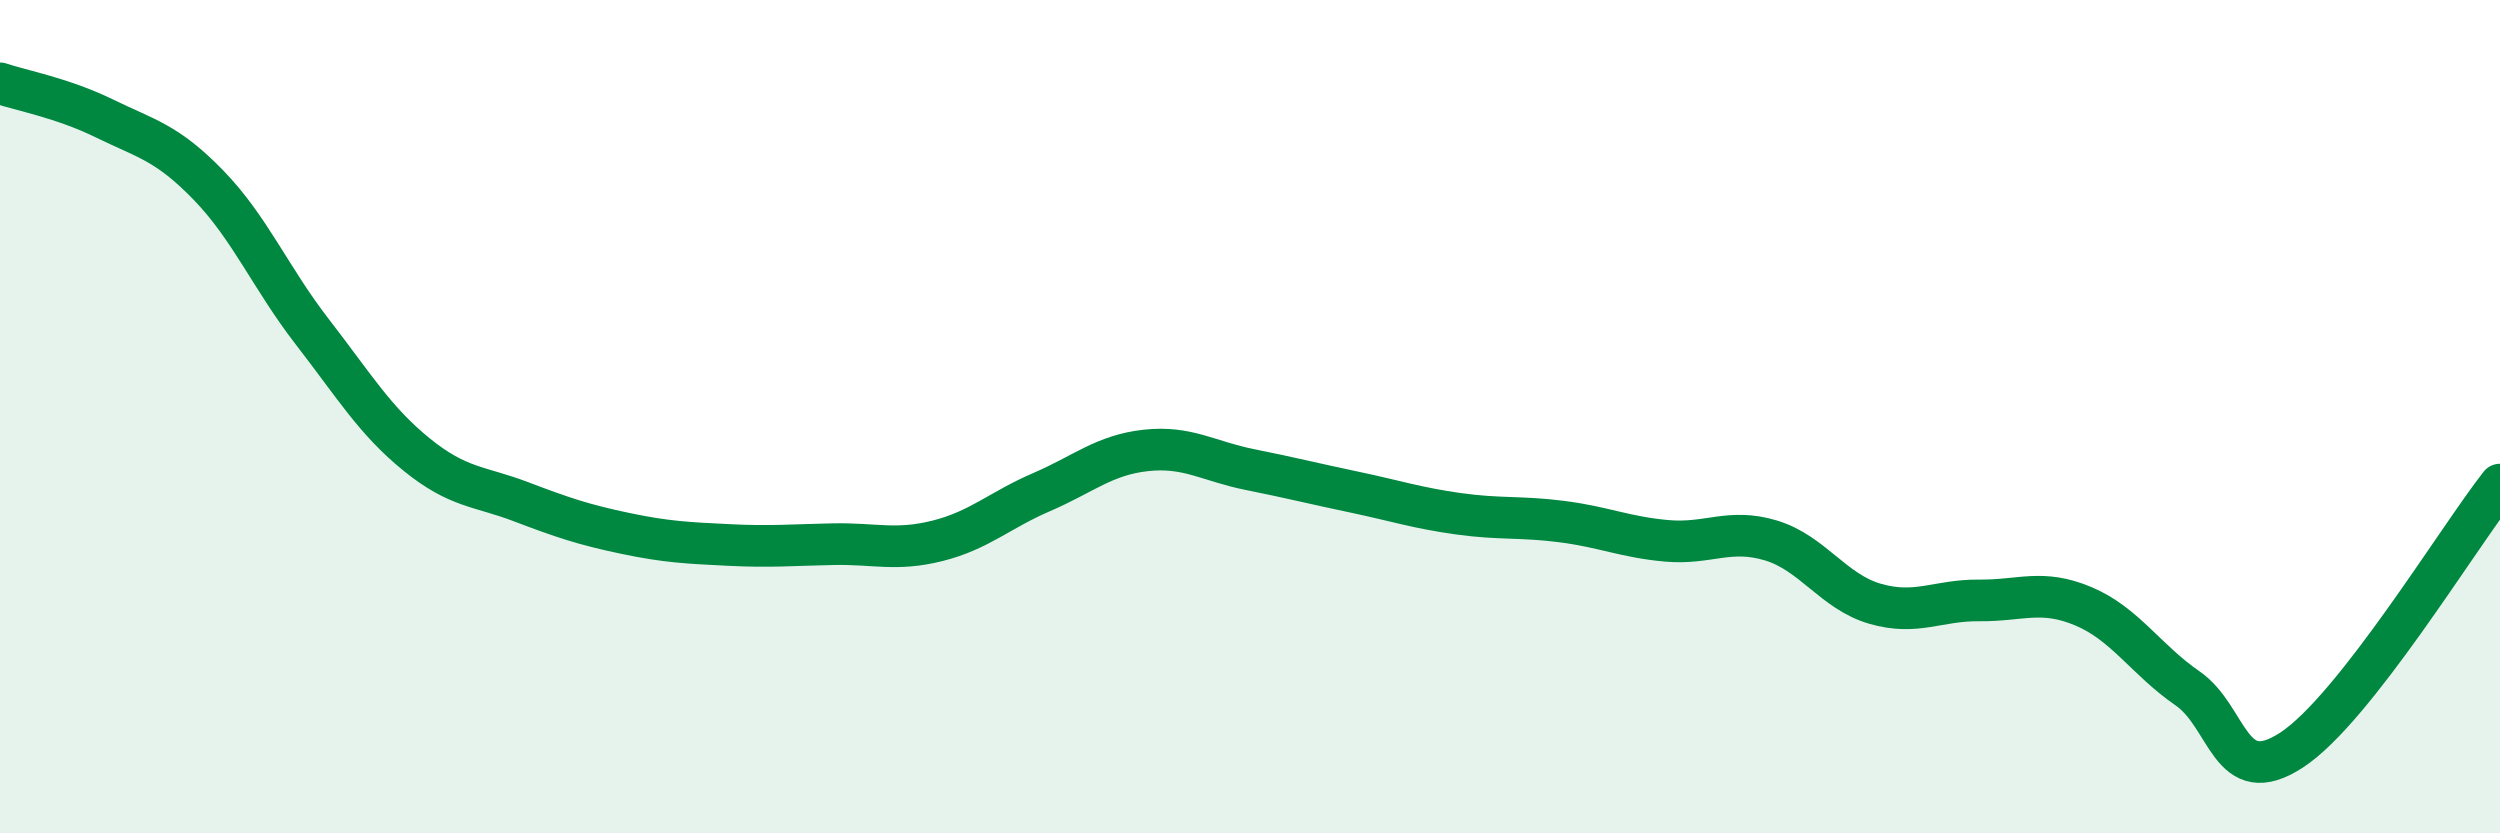 
    <svg width="60" height="20" viewBox="0 0 60 20" xmlns="http://www.w3.org/2000/svg">
      <path
        d="M 0,2 C 0.5,2.17 1.5,2.35 2.5,2.84 C 3.5,3.33 4,3.41 5,4.44 C 6,5.47 6.5,6.68 7.5,7.97 C 8.5,9.26 9,10.1 10,10.91 C 11,11.72 11.5,11.66 12.5,12.04 C 13.5,12.42 14,12.59 15,12.8 C 16,13.01 16.5,13.03 17.5,13.08 C 18.5,13.13 19,13.08 20,13.06 C 21,13.04 21.5,13.23 22.5,12.98 C 23.5,12.73 24,12.24 25,11.81 C 26,11.38 26.5,10.92 27.5,10.81 C 28.5,10.7 29,11.07 30,11.27 C 31,11.47 31.5,11.6 32.5,11.81 C 33.5,12.02 34,12.19 35,12.33 C 36,12.47 36.5,12.39 37.5,12.52 C 38.5,12.65 39,12.89 40,12.98 C 41,13.07 41.5,12.67 42.5,12.97 C 43.5,13.27 44,14.2 45,14.49 C 46,14.78 46.5,14.4 47.5,14.41 C 48.5,14.42 49,14.13 50,14.55 C 51,14.97 51.5,15.83 52.5,16.52 C 53.5,17.21 53.5,18.98 55,18 C 56.5,17.02 59,12.9 60,11.63L60 20L0 20Z"
        fill="#008740"
        opacity="0.1"
        stroke-linecap="round"
        stroke-linejoin="round"
      />
      <path
        d="M 0,2 C 0.5,2.17 1.5,2.35 2.5,2.84 C 3.5,3.33 4,3.41 5,4.44 C 6,5.47 6.5,6.68 7.5,7.97 C 8.5,9.26 9,10.1 10,10.91 C 11,11.72 11.5,11.66 12.5,12.04 C 13.5,12.42 14,12.59 15,12.8 C 16,13.01 16.5,13.03 17.5,13.08 C 18.5,13.13 19,13.08 20,13.06 C 21,13.04 21.5,13.23 22.5,12.98 C 23.5,12.73 24,12.24 25,11.81 C 26,11.38 26.5,10.92 27.5,10.81 C 28.5,10.7 29,11.07 30,11.27 C 31,11.47 31.5,11.6 32.5,11.81 C 33.5,12.02 34,12.19 35,12.33 C 36,12.47 36.5,12.39 37.5,12.52 C 38.5,12.65 39,12.89 40,12.98 C 41,13.07 41.5,12.67 42.5,12.97 C 43.5,13.27 44,14.2 45,14.49 C 46,14.78 46.5,14.4 47.5,14.41 C 48.5,14.42 49,14.13 50,14.55 C 51,14.97 51.5,15.83 52.5,16.52 C 53.5,17.21 53.5,18.98 55,18 C 56.5,17.02 59,12.9 60,11.63"
        stroke="#008740"
        stroke-width="1"
        fill="none"
        stroke-linecap="round"
        stroke-linejoin="round"
      />
    </svg>
  
